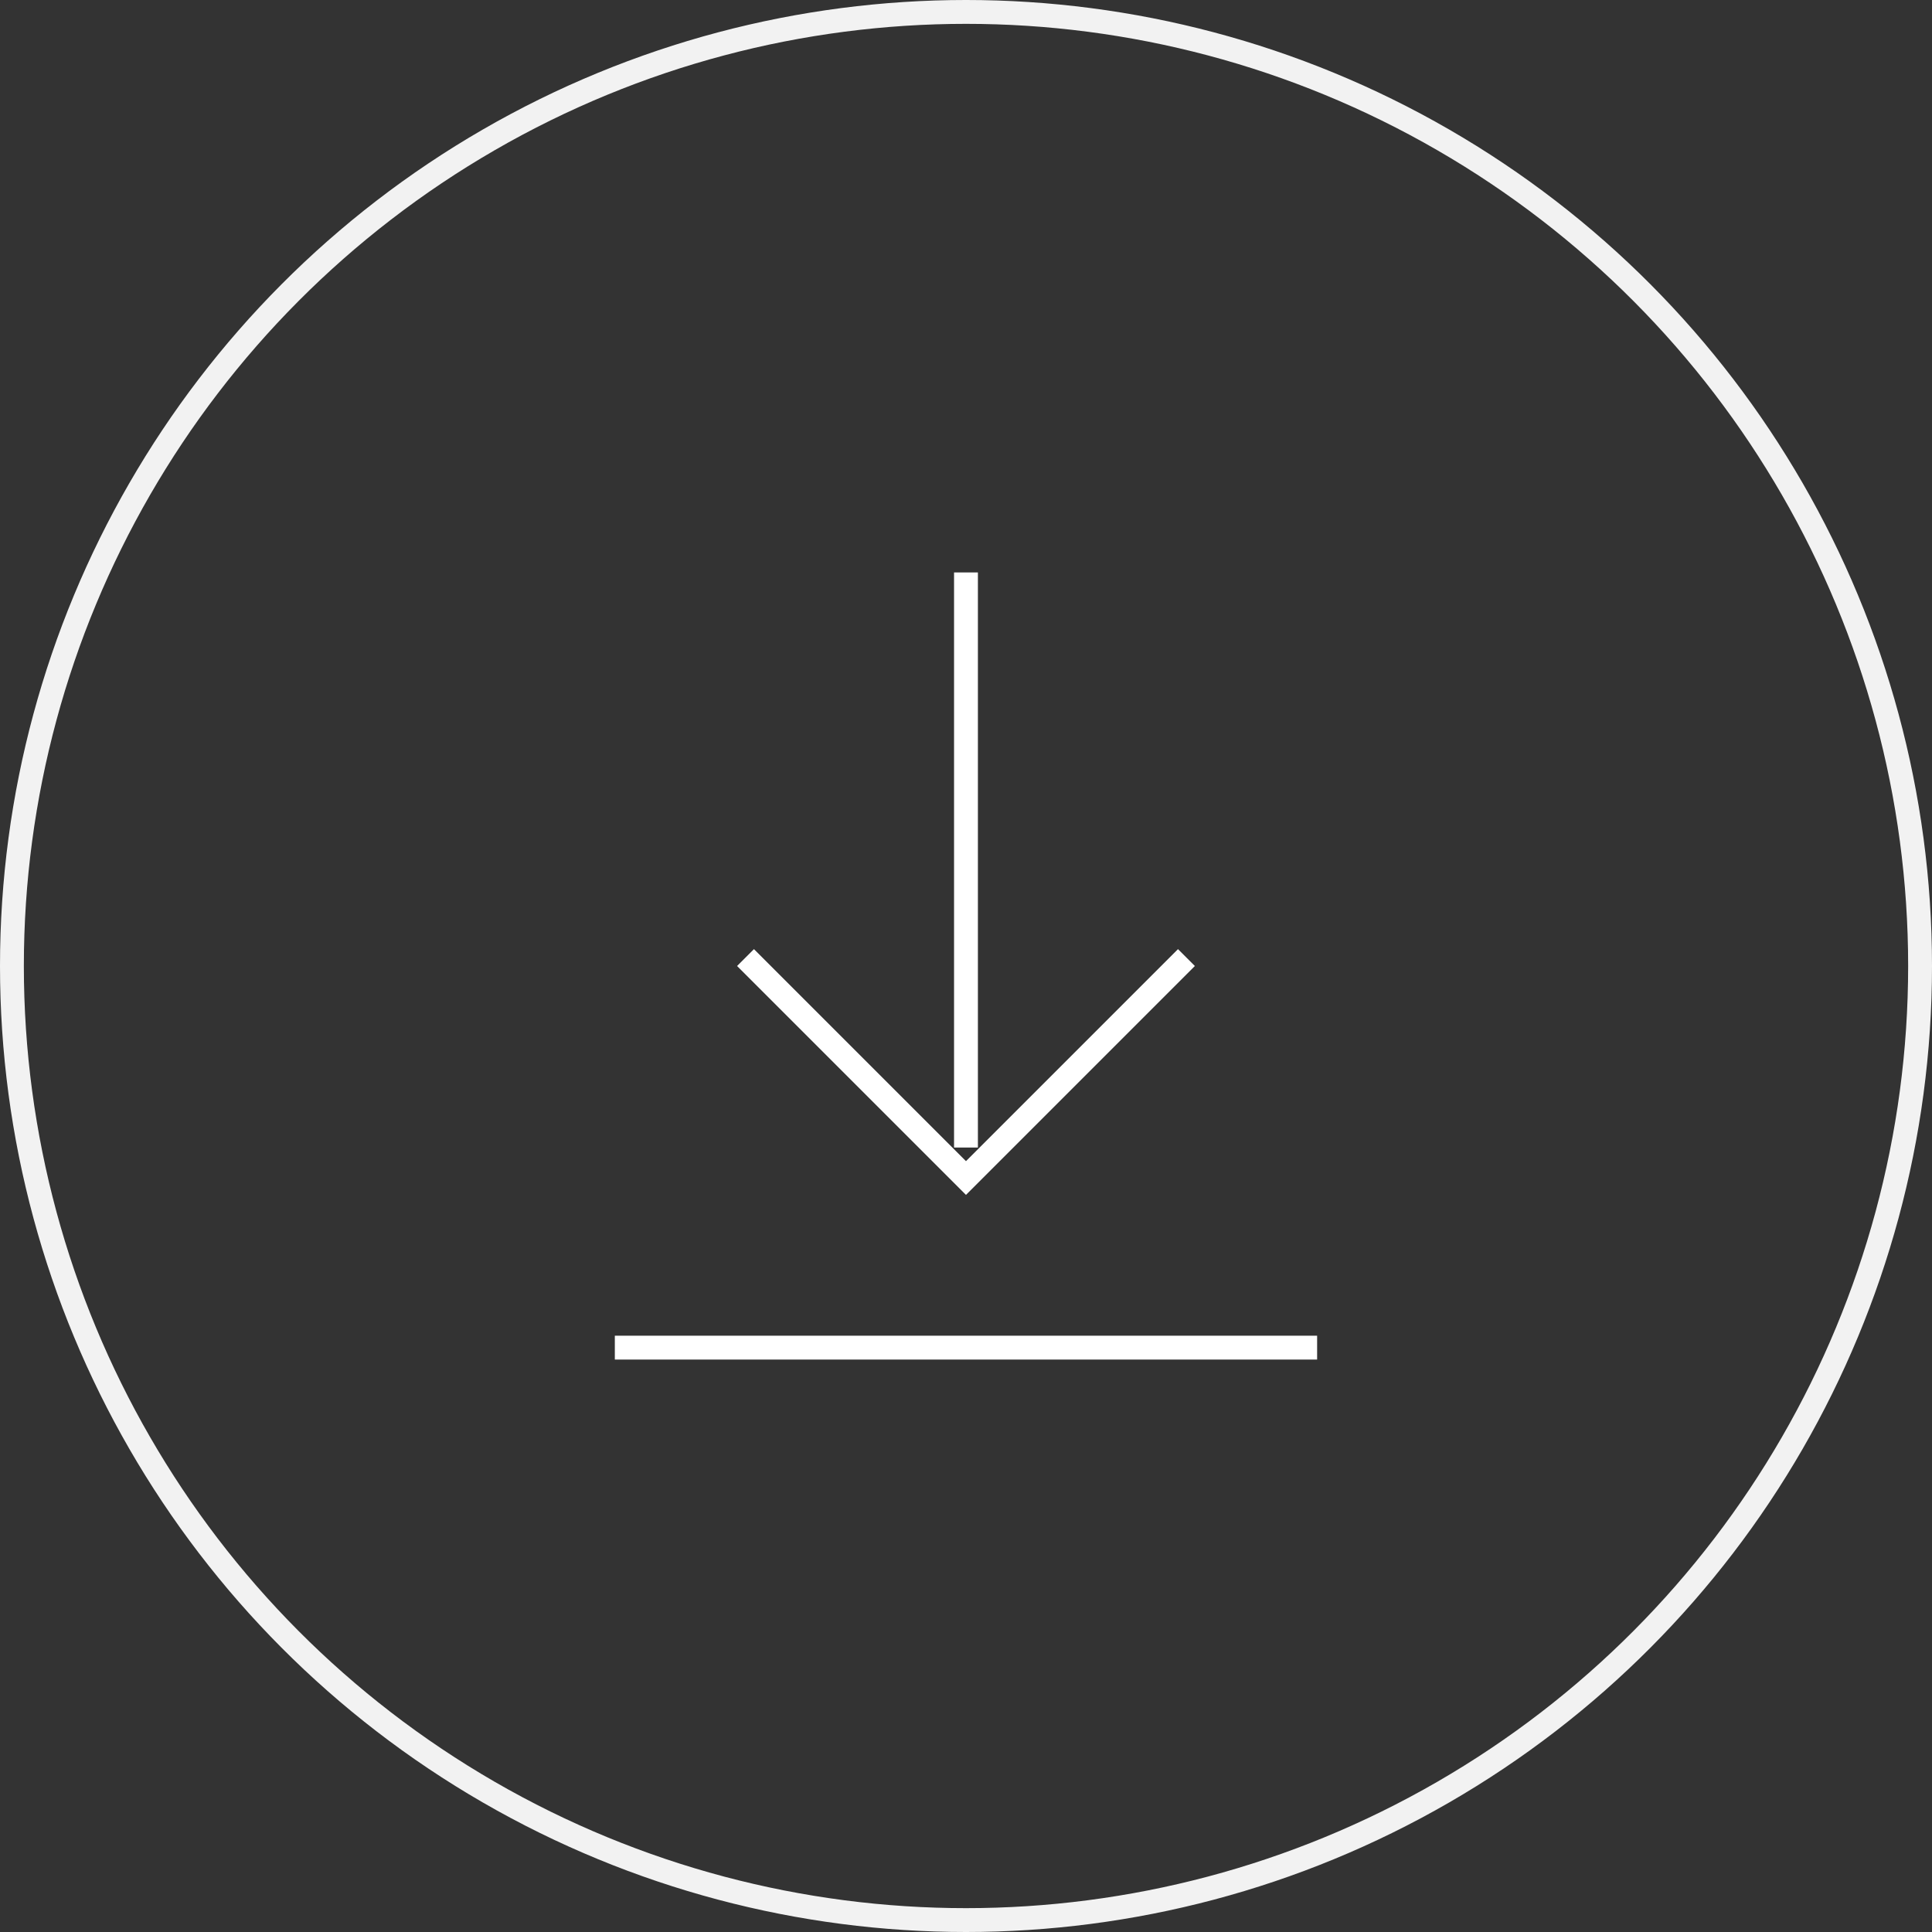<svg xmlns="http://www.w3.org/2000/svg" width="81" height="81" viewBox="0 0 81 81">
  <rect x="0" y="0" width="81" height="81" fill="#333333" stroke="none"/>
  <g id="icon_more_info" data-name="icon_more info" transform="translate(-10066.5 -3963.5)">
    <circle id="Ellipse_29" data-name="Ellipse 29" cx="40" cy="40" r="40" transform="translate(10067 3964)" fill="none" stroke="#f2f2f2" stroke-linecap="square" stroke-width="1"/>
    <g id="icon_download" transform="translate(10088.777 3985)">
      <path id="Path_54" data-name="Path 54" d="M12,3V26.111" transform="translate(6.222 0)" fill="none" stroke="#fff" stroke-linecap="square" stroke-width="1"/>
      <path id="Path_55" data-name="Path 55" d="M7,12l8.889,8.889L24.778,12" transform="translate(2.333 7)" fill="none" stroke="#fff" stroke-linecap="square" stroke-width="1"/>
      <path id="Path_56" data-name="Path 56" d="M32.444,21H4" transform="translate(0 14)" fill="none" stroke="#fff" stroke-linecap="square" stroke-width="1"/>
    </g>
  </g>
</svg>
